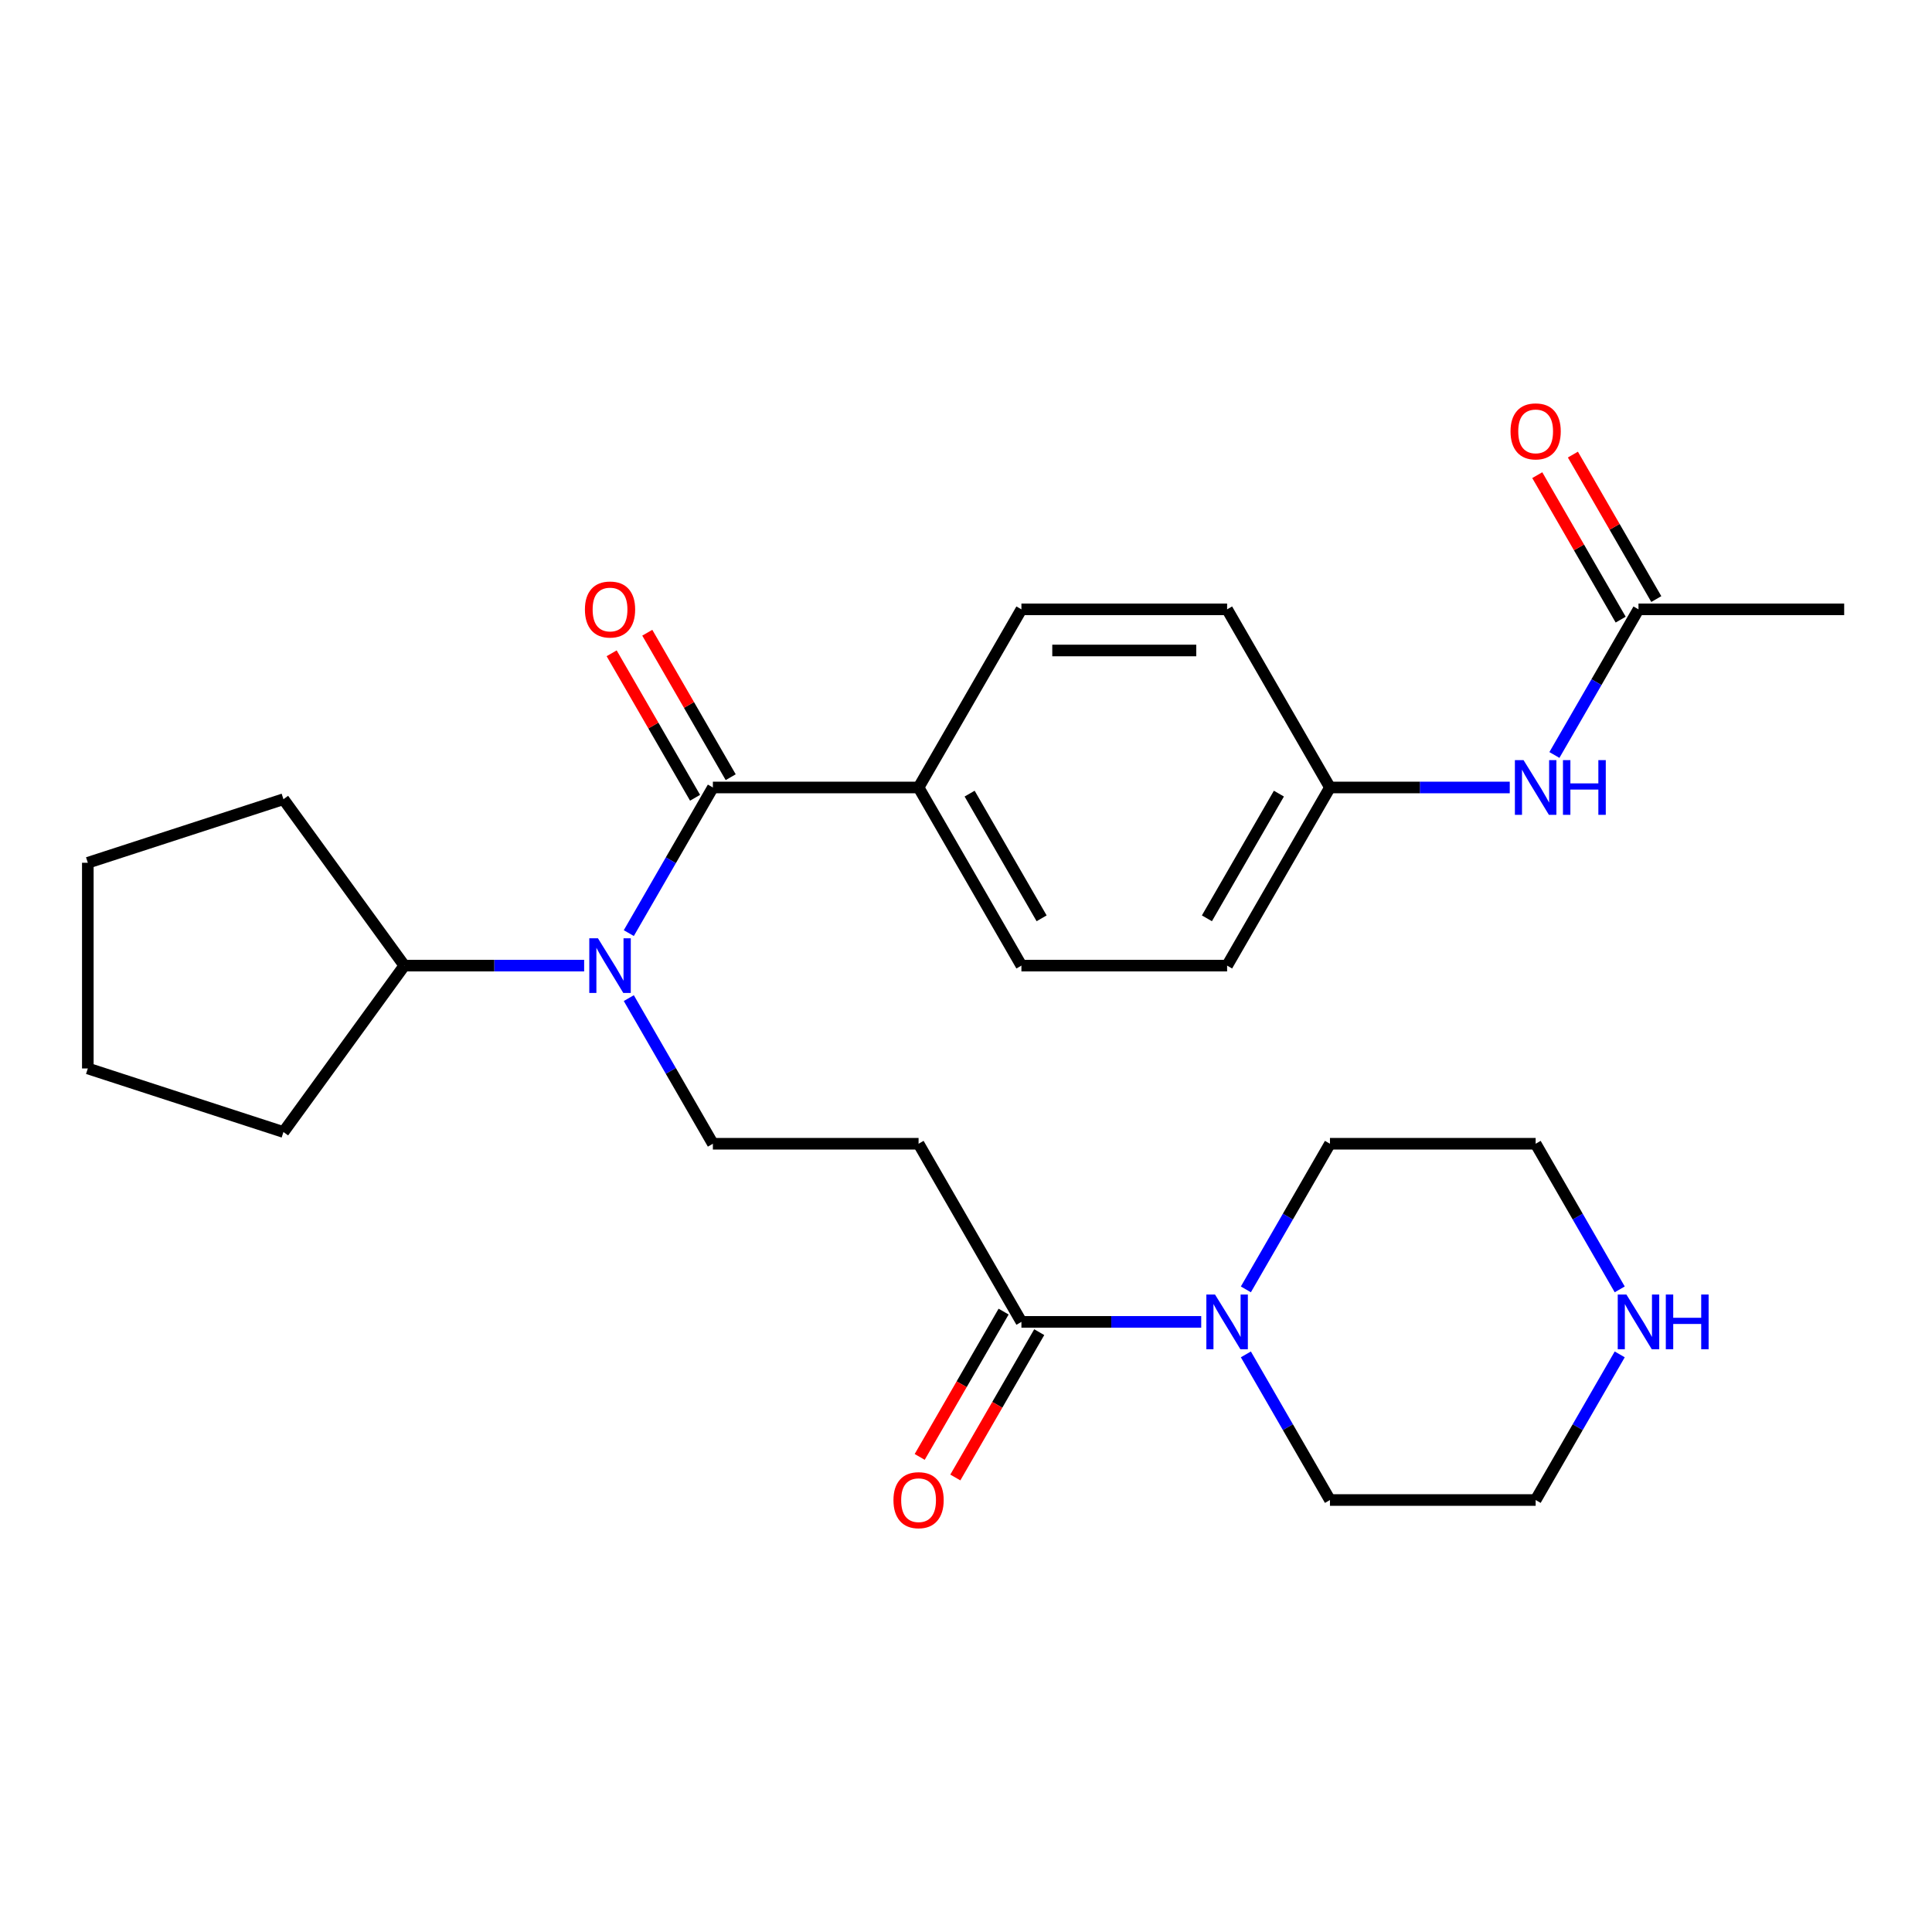 <?xml version='1.0' encoding='iso-8859-1'?>
<svg version='1.1' baseProfile='full'
              xmlns='http://www.w3.org/2000/svg'
                      xmlns:rdkit='http://www.rdkit.org/xml'
                      xmlns:xlink='http://www.w3.org/1999/xlink'
                  xml:space='preserve'
width='1000px' height='1000px' viewBox='0 0 1000 1000'>
<!-- END OF HEADER -->
<rect style='opacity:1.0;fill:#FFFFFF;stroke:none' width='1000' height='1000' x='0' y='0'> </rect>
<path class='bond-0' d='M 368.986,407.598 L 347.226,445.288' style='fill:none;fill-rule:evenodd;stroke:#000000;stroke-width:6px;stroke-linecap:butt;stroke-linejoin:miter;stroke-opacity:1' />
<path class='bond-0' d='M 347.226,445.288 L 325.465,482.978' style='fill:none;fill-rule:evenodd;stroke:#0000FF;stroke-width:6px;stroke-linecap:butt;stroke-linejoin:miter;stroke-opacity:1' />
<path class='bond-5' d='M 368.986,407.598 L 475.451,407.598' style='fill:none;fill-rule:evenodd;stroke:#000000;stroke-width:6px;stroke-linecap:butt;stroke-linejoin:miter;stroke-opacity:1' />
<path class='bond-8' d='M 378.206,402.275 L 356.619,364.885' style='fill:none;fill-rule:evenodd;stroke:#000000;stroke-width:6px;stroke-linecap:butt;stroke-linejoin:miter;stroke-opacity:1' />
<path class='bond-8' d='M 356.619,364.885 L 335.032,327.495' style='fill:none;fill-rule:evenodd;stroke:#FF0000;stroke-width:6px;stroke-linecap:butt;stroke-linejoin:miter;stroke-opacity:1' />
<path class='bond-8' d='M 359.766,412.922 L 338.179,375.532' style='fill:none;fill-rule:evenodd;stroke:#000000;stroke-width:6px;stroke-linecap:butt;stroke-linejoin:miter;stroke-opacity:1' />
<path class='bond-8' d='M 338.179,375.532 L 316.591,338.141' style='fill:none;fill-rule:evenodd;stroke:#FF0000;stroke-width:6px;stroke-linecap:butt;stroke-linejoin:miter;stroke-opacity:1' />
<path class='bond-4' d='M 325.465,516.622 L 347.226,554.312' style='fill:none;fill-rule:evenodd;stroke:#0000FF;stroke-width:6px;stroke-linecap:butt;stroke-linejoin:miter;stroke-opacity:1' />
<path class='bond-4' d='M 347.226,554.312 L 368.986,592.002' style='fill:none;fill-rule:evenodd;stroke:#000000;stroke-width:6px;stroke-linecap:butt;stroke-linejoin:miter;stroke-opacity:1' />
<path class='bond-11' d='M 302.352,499.8 L 255.82,499.8' style='fill:none;fill-rule:evenodd;stroke:#0000FF;stroke-width:6px;stroke-linecap:butt;stroke-linejoin:miter;stroke-opacity:1' />
<path class='bond-11' d='M 255.82,499.8 L 209.288,499.8' style='fill:none;fill-rule:evenodd;stroke:#000000;stroke-width:6px;stroke-linecap:butt;stroke-linejoin:miter;stroke-opacity:1' />
<path class='bond-1' d='M 528.684,684.203 L 475.451,592.002' style='fill:none;fill-rule:evenodd;stroke:#000000;stroke-width:6px;stroke-linecap:butt;stroke-linejoin:miter;stroke-opacity:1' />
<path class='bond-2' d='M 528.684,684.203 L 575.216,684.203' style='fill:none;fill-rule:evenodd;stroke:#000000;stroke-width:6px;stroke-linecap:butt;stroke-linejoin:miter;stroke-opacity:1' />
<path class='bond-2' d='M 575.216,684.203 L 621.748,684.203' style='fill:none;fill-rule:evenodd;stroke:#0000FF;stroke-width:6px;stroke-linecap:butt;stroke-linejoin:miter;stroke-opacity:1' />
<path class='bond-10' d='M 519.464,678.88 L 497.75,716.49' style='fill:none;fill-rule:evenodd;stroke:#000000;stroke-width:6px;stroke-linecap:butt;stroke-linejoin:miter;stroke-opacity:1' />
<path class='bond-10' d='M 497.75,716.49 L 476.035,754.1' style='fill:none;fill-rule:evenodd;stroke:#FF0000;stroke-width:6px;stroke-linecap:butt;stroke-linejoin:miter;stroke-opacity:1' />
<path class='bond-10' d='M 537.904,689.527 L 516.19,727.137' style='fill:none;fill-rule:evenodd;stroke:#000000;stroke-width:6px;stroke-linecap:butt;stroke-linejoin:miter;stroke-opacity:1' />
<path class='bond-10' d='M 516.19,727.137 L 494.476,764.747' style='fill:none;fill-rule:evenodd;stroke:#FF0000;stroke-width:6px;stroke-linecap:butt;stroke-linejoin:miter;stroke-opacity:1' />
<path class='bond-18' d='M 644.861,667.382 L 666.622,629.692' style='fill:none;fill-rule:evenodd;stroke:#0000FF;stroke-width:6px;stroke-linecap:butt;stroke-linejoin:miter;stroke-opacity:1' />
<path class='bond-18' d='M 666.622,629.692 L 688.382,592.002' style='fill:none;fill-rule:evenodd;stroke:#000000;stroke-width:6px;stroke-linecap:butt;stroke-linejoin:miter;stroke-opacity:1' />
<path class='bond-19' d='M 644.861,701.025 L 666.622,738.715' style='fill:none;fill-rule:evenodd;stroke:#0000FF;stroke-width:6px;stroke-linecap:butt;stroke-linejoin:miter;stroke-opacity:1' />
<path class='bond-19' d='M 666.622,738.715 L 688.382,776.405' style='fill:none;fill-rule:evenodd;stroke:#000000;stroke-width:6px;stroke-linecap:butt;stroke-linejoin:miter;stroke-opacity:1' />
<path class='bond-3' d='M 475.451,592.002 L 368.986,592.002' style='fill:none;fill-rule:evenodd;stroke:#000000;stroke-width:6px;stroke-linecap:butt;stroke-linejoin:miter;stroke-opacity:1' />
<path class='bond-13' d='M 475.451,407.598 L 528.684,499.8' style='fill:none;fill-rule:evenodd;stroke:#000000;stroke-width:6px;stroke-linecap:butt;stroke-linejoin:miter;stroke-opacity:1' />
<path class='bond-13' d='M 501.877,410.782 L 539.139,475.323' style='fill:none;fill-rule:evenodd;stroke:#000000;stroke-width:6px;stroke-linecap:butt;stroke-linejoin:miter;stroke-opacity:1' />
<path class='bond-14' d='M 475.451,407.598 L 528.684,315.397' style='fill:none;fill-rule:evenodd;stroke:#000000;stroke-width:6px;stroke-linecap:butt;stroke-linejoin:miter;stroke-opacity:1' />
<path class='bond-6' d='M 848.08,315.397 L 826.32,353.087' style='fill:none;fill-rule:evenodd;stroke:#000000;stroke-width:6px;stroke-linecap:butt;stroke-linejoin:miter;stroke-opacity:1' />
<path class='bond-6' d='M 826.32,353.087 L 804.559,390.777' style='fill:none;fill-rule:evenodd;stroke:#0000FF;stroke-width:6px;stroke-linecap:butt;stroke-linejoin:miter;stroke-opacity:1' />
<path class='bond-12' d='M 857.3,310.073 L 835.713,272.683' style='fill:none;fill-rule:evenodd;stroke:#000000;stroke-width:6px;stroke-linecap:butt;stroke-linejoin:miter;stroke-opacity:1' />
<path class='bond-12' d='M 835.713,272.683 L 814.126,235.293' style='fill:none;fill-rule:evenodd;stroke:#FF0000;stroke-width:6px;stroke-linecap:butt;stroke-linejoin:miter;stroke-opacity:1' />
<path class='bond-12' d='M 838.86,320.72 L 817.273,283.33' style='fill:none;fill-rule:evenodd;stroke:#000000;stroke-width:6px;stroke-linecap:butt;stroke-linejoin:miter;stroke-opacity:1' />
<path class='bond-12' d='M 817.273,283.33 L 795.686,245.94' style='fill:none;fill-rule:evenodd;stroke:#FF0000;stroke-width:6px;stroke-linecap:butt;stroke-linejoin:miter;stroke-opacity:1' />
<path class='bond-22' d='M 848.08,315.397 L 954.545,315.397' style='fill:none;fill-rule:evenodd;stroke:#000000;stroke-width:6px;stroke-linecap:butt;stroke-linejoin:miter;stroke-opacity:1' />
<path class='bond-7' d='M 781.446,407.598 L 734.914,407.598' style='fill:none;fill-rule:evenodd;stroke:#0000FF;stroke-width:6px;stroke-linecap:butt;stroke-linejoin:miter;stroke-opacity:1' />
<path class='bond-7' d='M 734.914,407.598 L 688.382,407.598' style='fill:none;fill-rule:evenodd;stroke:#000000;stroke-width:6px;stroke-linecap:butt;stroke-linejoin:miter;stroke-opacity:1' />
<path class='bond-9' d='M 838.368,701.025 L 816.608,738.715' style='fill:none;fill-rule:evenodd;stroke:#0000FF;stroke-width:6px;stroke-linecap:butt;stroke-linejoin:miter;stroke-opacity:1' />
<path class='bond-9' d='M 816.608,738.715 L 794.847,776.405' style='fill:none;fill-rule:evenodd;stroke:#000000;stroke-width:6px;stroke-linecap:butt;stroke-linejoin:miter;stroke-opacity:1' />
<path class='bond-29' d='M 838.368,667.382 L 816.608,629.692' style='fill:none;fill-rule:evenodd;stroke:#0000FF;stroke-width:6px;stroke-linecap:butt;stroke-linejoin:miter;stroke-opacity:1' />
<path class='bond-29' d='M 816.608,629.692 L 794.847,592.002' style='fill:none;fill-rule:evenodd;stroke:#000000;stroke-width:6px;stroke-linecap:butt;stroke-linejoin:miter;stroke-opacity:1' />
<path class='bond-23' d='M 209.288,499.8 L 146.709,585.932' style='fill:none;fill-rule:evenodd;stroke:#000000;stroke-width:6px;stroke-linecap:butt;stroke-linejoin:miter;stroke-opacity:1' />
<path class='bond-24' d='M 209.288,499.8 L 146.709,413.668' style='fill:none;fill-rule:evenodd;stroke:#000000;stroke-width:6px;stroke-linecap:butt;stroke-linejoin:miter;stroke-opacity:1' />
<path class='bond-17' d='M 528.684,499.8 L 635.149,499.8' style='fill:none;fill-rule:evenodd;stroke:#000000;stroke-width:6px;stroke-linecap:butt;stroke-linejoin:miter;stroke-opacity:1' />
<path class='bond-16' d='M 528.684,315.397 L 635.149,315.397' style='fill:none;fill-rule:evenodd;stroke:#000000;stroke-width:6px;stroke-linecap:butt;stroke-linejoin:miter;stroke-opacity:1' />
<path class='bond-16' d='M 544.654,336.69 L 619.18,336.69' style='fill:none;fill-rule:evenodd;stroke:#000000;stroke-width:6px;stroke-linecap:butt;stroke-linejoin:miter;stroke-opacity:1' />
<path class='bond-15' d='M 688.382,407.598 L 635.149,315.397' style='fill:none;fill-rule:evenodd;stroke:#000000;stroke-width:6px;stroke-linecap:butt;stroke-linejoin:miter;stroke-opacity:1' />
<path class='bond-27' d='M 688.382,407.598 L 635.149,499.8' style='fill:none;fill-rule:evenodd;stroke:#000000;stroke-width:6px;stroke-linecap:butt;stroke-linejoin:miter;stroke-opacity:1' />
<path class='bond-27' d='M 661.957,410.782 L 624.694,475.323' style='fill:none;fill-rule:evenodd;stroke:#000000;stroke-width:6px;stroke-linecap:butt;stroke-linejoin:miter;stroke-opacity:1' />
<path class='bond-20' d='M 688.382,592.002 L 794.847,592.002' style='fill:none;fill-rule:evenodd;stroke:#000000;stroke-width:6px;stroke-linecap:butt;stroke-linejoin:miter;stroke-opacity:1' />
<path class='bond-21' d='M 688.382,776.405 L 794.847,776.405' style='fill:none;fill-rule:evenodd;stroke:#000000;stroke-width:6px;stroke-linecap:butt;stroke-linejoin:miter;stroke-opacity:1' />
<path class='bond-25' d='M 146.709,585.932 L 45.455,553.033' style='fill:none;fill-rule:evenodd;stroke:#000000;stroke-width:6px;stroke-linecap:butt;stroke-linejoin:miter;stroke-opacity:1' />
<path class='bond-26' d='M 146.709,413.668 L 45.455,446.567' style='fill:none;fill-rule:evenodd;stroke:#000000;stroke-width:6px;stroke-linecap:butt;stroke-linejoin:miter;stroke-opacity:1' />
<path class='bond-28' d='M 45.455,553.033 L 45.455,446.567' style='fill:none;fill-rule:evenodd;stroke:#000000;stroke-width:6px;stroke-linecap:butt;stroke-linejoin:miter;stroke-opacity:1' />
<path  class='atom-1' d='M 309.493 485.64
L 318.773 500.64
Q 319.693 502.12, 321.173 504.8
Q 322.653 507.48, 322.733 507.64
L 322.733 485.64
L 326.493 485.64
L 326.493 513.96
L 322.613 513.96
L 312.653 497.56
Q 311.493 495.64, 310.253 493.44
Q 309.053 491.24, 308.693 490.56
L 308.693 513.96
L 305.013 513.96
L 305.013 485.64
L 309.493 485.64
' fill='#0000FF'/>
<path  class='atom-3' d='M 628.889 670.043
L 638.169 685.043
Q 639.089 686.523, 640.569 689.203
Q 642.049 691.883, 642.129 692.043
L 642.129 670.043
L 645.889 670.043
L 645.889 698.363
L 642.009 698.363
L 632.049 681.963
Q 630.889 680.043, 629.649 677.843
Q 628.449 675.643, 628.089 674.963
L 628.089 698.363
L 624.409 698.363
L 624.409 670.043
L 628.889 670.043
' fill='#0000FF'/>
<path  class='atom-8' d='M 788.587 393.438
L 797.867 408.438
Q 798.787 409.918, 800.267 412.598
Q 801.747 415.278, 801.827 415.438
L 801.827 393.438
L 805.587 393.438
L 805.587 421.758
L 801.707 421.758
L 791.747 405.358
Q 790.587 403.438, 789.347 401.238
Q 788.147 399.038, 787.787 398.358
L 787.787 421.758
L 784.107 421.758
L 784.107 393.438
L 788.587 393.438
' fill='#0000FF'/>
<path  class='atom-8' d='M 808.987 393.438
L 812.827 393.438
L 812.827 405.478
L 827.307 405.478
L 827.307 393.438
L 831.147 393.438
L 831.147 421.758
L 827.307 421.758
L 827.307 408.678
L 812.827 408.678
L 812.827 421.758
L 808.987 421.758
L 808.987 393.438
' fill='#0000FF'/>
<path  class='atom-9' d='M 302.753 315.477
Q 302.753 308.677, 306.113 304.877
Q 309.473 301.077, 315.753 301.077
Q 322.033 301.077, 325.393 304.877
Q 328.753 308.677, 328.753 315.477
Q 328.753 322.357, 325.353 326.277
Q 321.953 330.157, 315.753 330.157
Q 309.513 330.157, 306.113 326.277
Q 302.753 322.397, 302.753 315.477
M 315.753 326.957
Q 320.073 326.957, 322.393 324.077
Q 324.753 321.157, 324.753 315.477
Q 324.753 309.917, 322.393 307.117
Q 320.073 304.277, 315.753 304.277
Q 311.433 304.277, 309.073 307.077
Q 306.753 309.877, 306.753 315.477
Q 306.753 321.197, 309.073 324.077
Q 311.433 326.957, 315.753 326.957
' fill='#FF0000'/>
<path  class='atom-10' d='M 841.82 670.043
L 851.1 685.043
Q 852.02 686.523, 853.5 689.203
Q 854.98 691.883, 855.06 692.043
L 855.06 670.043
L 858.82 670.043
L 858.82 698.363
L 854.94 698.363
L 844.98 681.963
Q 843.82 680.043, 842.58 677.843
Q 841.38 675.643, 841.02 674.963
L 841.02 698.363
L 837.34 698.363
L 837.34 670.043
L 841.82 670.043
' fill='#0000FF'/>
<path  class='atom-10' d='M 862.22 670.043
L 866.06 670.043
L 866.06 682.083
L 880.54 682.083
L 880.54 670.043
L 884.38 670.043
L 884.38 698.363
L 880.54 698.363
L 880.54 685.283
L 866.06 685.283
L 866.06 698.363
L 862.22 698.363
L 862.22 670.043
' fill='#0000FF'/>
<path  class='atom-11' d='M 462.451 776.485
Q 462.451 769.685, 465.811 765.885
Q 469.171 762.085, 475.451 762.085
Q 481.731 762.085, 485.091 765.885
Q 488.451 769.685, 488.451 776.485
Q 488.451 783.365, 485.051 787.285
Q 481.651 791.165, 475.451 791.165
Q 469.211 791.165, 465.811 787.285
Q 462.451 783.405, 462.451 776.485
M 475.451 787.965
Q 479.771 787.965, 482.091 785.085
Q 484.451 782.165, 484.451 776.485
Q 484.451 770.925, 482.091 768.125
Q 479.771 765.285, 475.451 765.285
Q 471.131 765.285, 468.771 768.085
Q 466.451 770.885, 466.451 776.485
Q 466.451 782.205, 468.771 785.085
Q 471.131 787.965, 475.451 787.965
' fill='#FF0000'/>
<path  class='atom-13' d='M 781.847 223.275
Q 781.847 216.475, 785.207 212.675
Q 788.567 208.875, 794.847 208.875
Q 801.127 208.875, 804.487 212.675
Q 807.847 216.475, 807.847 223.275
Q 807.847 230.155, 804.447 234.075
Q 801.047 237.955, 794.847 237.955
Q 788.607 237.955, 785.207 234.075
Q 781.847 230.195, 781.847 223.275
M 794.847 234.755
Q 799.167 234.755, 801.487 231.875
Q 803.847 228.955, 803.847 223.275
Q 803.847 217.715, 801.487 214.915
Q 799.167 212.075, 794.847 212.075
Q 790.527 212.075, 788.167 214.875
Q 785.847 217.675, 785.847 223.275
Q 785.847 228.995, 788.167 231.875
Q 790.527 234.755, 794.847 234.755
' fill='#FF0000'/>
</svg>
